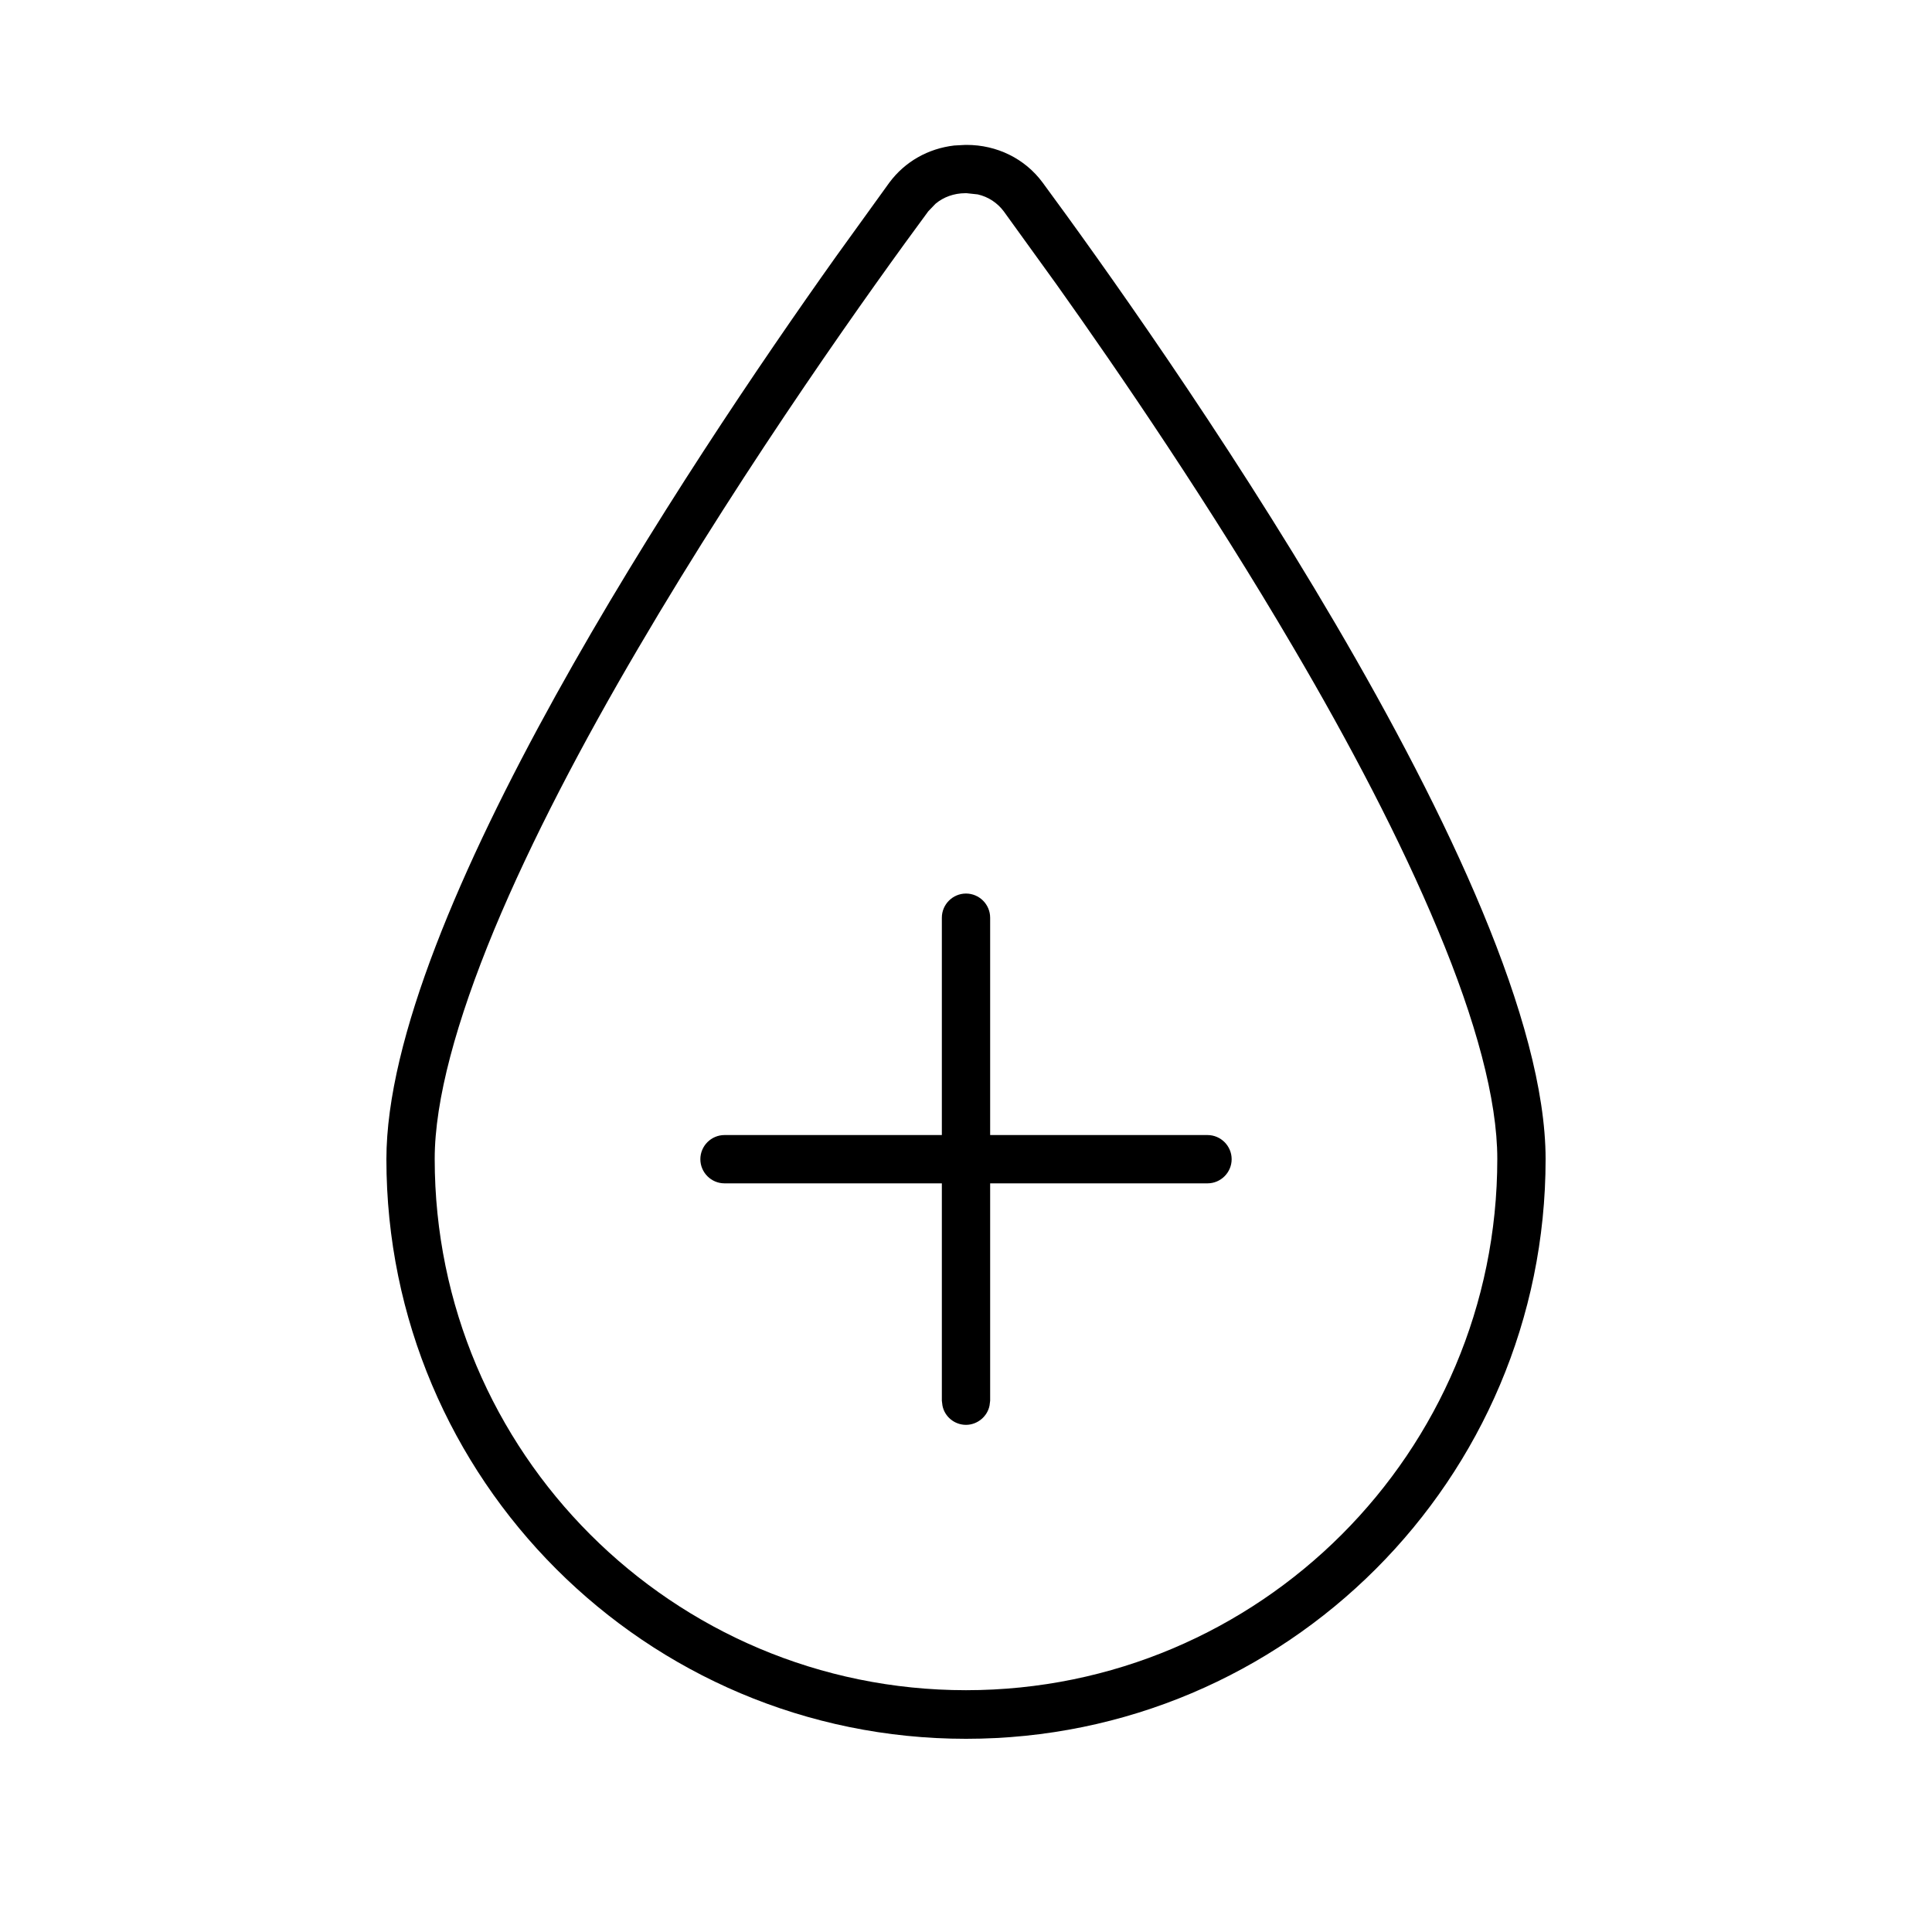 <svg xmlns="http://www.w3.org/2000/svg" viewBox="0 0 640 640"><!--! Font Awesome Pro 7.1.0 by @fontawesome - https://fontawesome.com License - https://fontawesome.com/license (Commercial License) Copyright 2025 Fonticons, Inc. --><path fill="currentColor" d="M320.2 48C330.2 48 339.5 52.5 345.4 60.5C381.8 109.9 512 292.8 512 384C512 490 426 576 320 576C214 576 128 490 128 384C128 304.2 227.7 154.2 277 84.9L294.6 60.5C299.8 53.5 307.5 49.2 316.1 48.2L319.8 48L320.2 48zM319.8 64C316 64 312.5 65.3 309.9 67.5L307.5 70C289.4 94.5 248.2 152 211.5 214.6C193.1 245.9 176.1 278.2 163.7 308C151.2 338.2 144 364.4 144 383.9C144 481.1 222.8 559.9 320 559.9C417.2 559.9 496 481.1 496 383.9C496 364.3 488.9 338.1 476.3 308C463.9 278.2 446.9 245.9 428.5 214.6C401 167.7 370.9 123.6 349.9 94.1L332.5 70C330.4 67.2 327.4 65.2 323.9 64.4L320.2 64L319.8 64zM320 296C324.4 296 328 299.6 328 304L328 376L400 376C404.4 376 408 379.6 408 384C408 388.4 404.4 392 400 392L328 392L328 464L327.8 465.6C327.1 469.2 323.8 472 320 472C316.2 472 312.9 469.3 312.2 465.6L312 464L312 392L240 392C235.6 392 232 388.4 232 384C232 379.6 235.6 376 240 376L312 376L312 304C312 299.6 315.6 296 320 296z"/></svg>